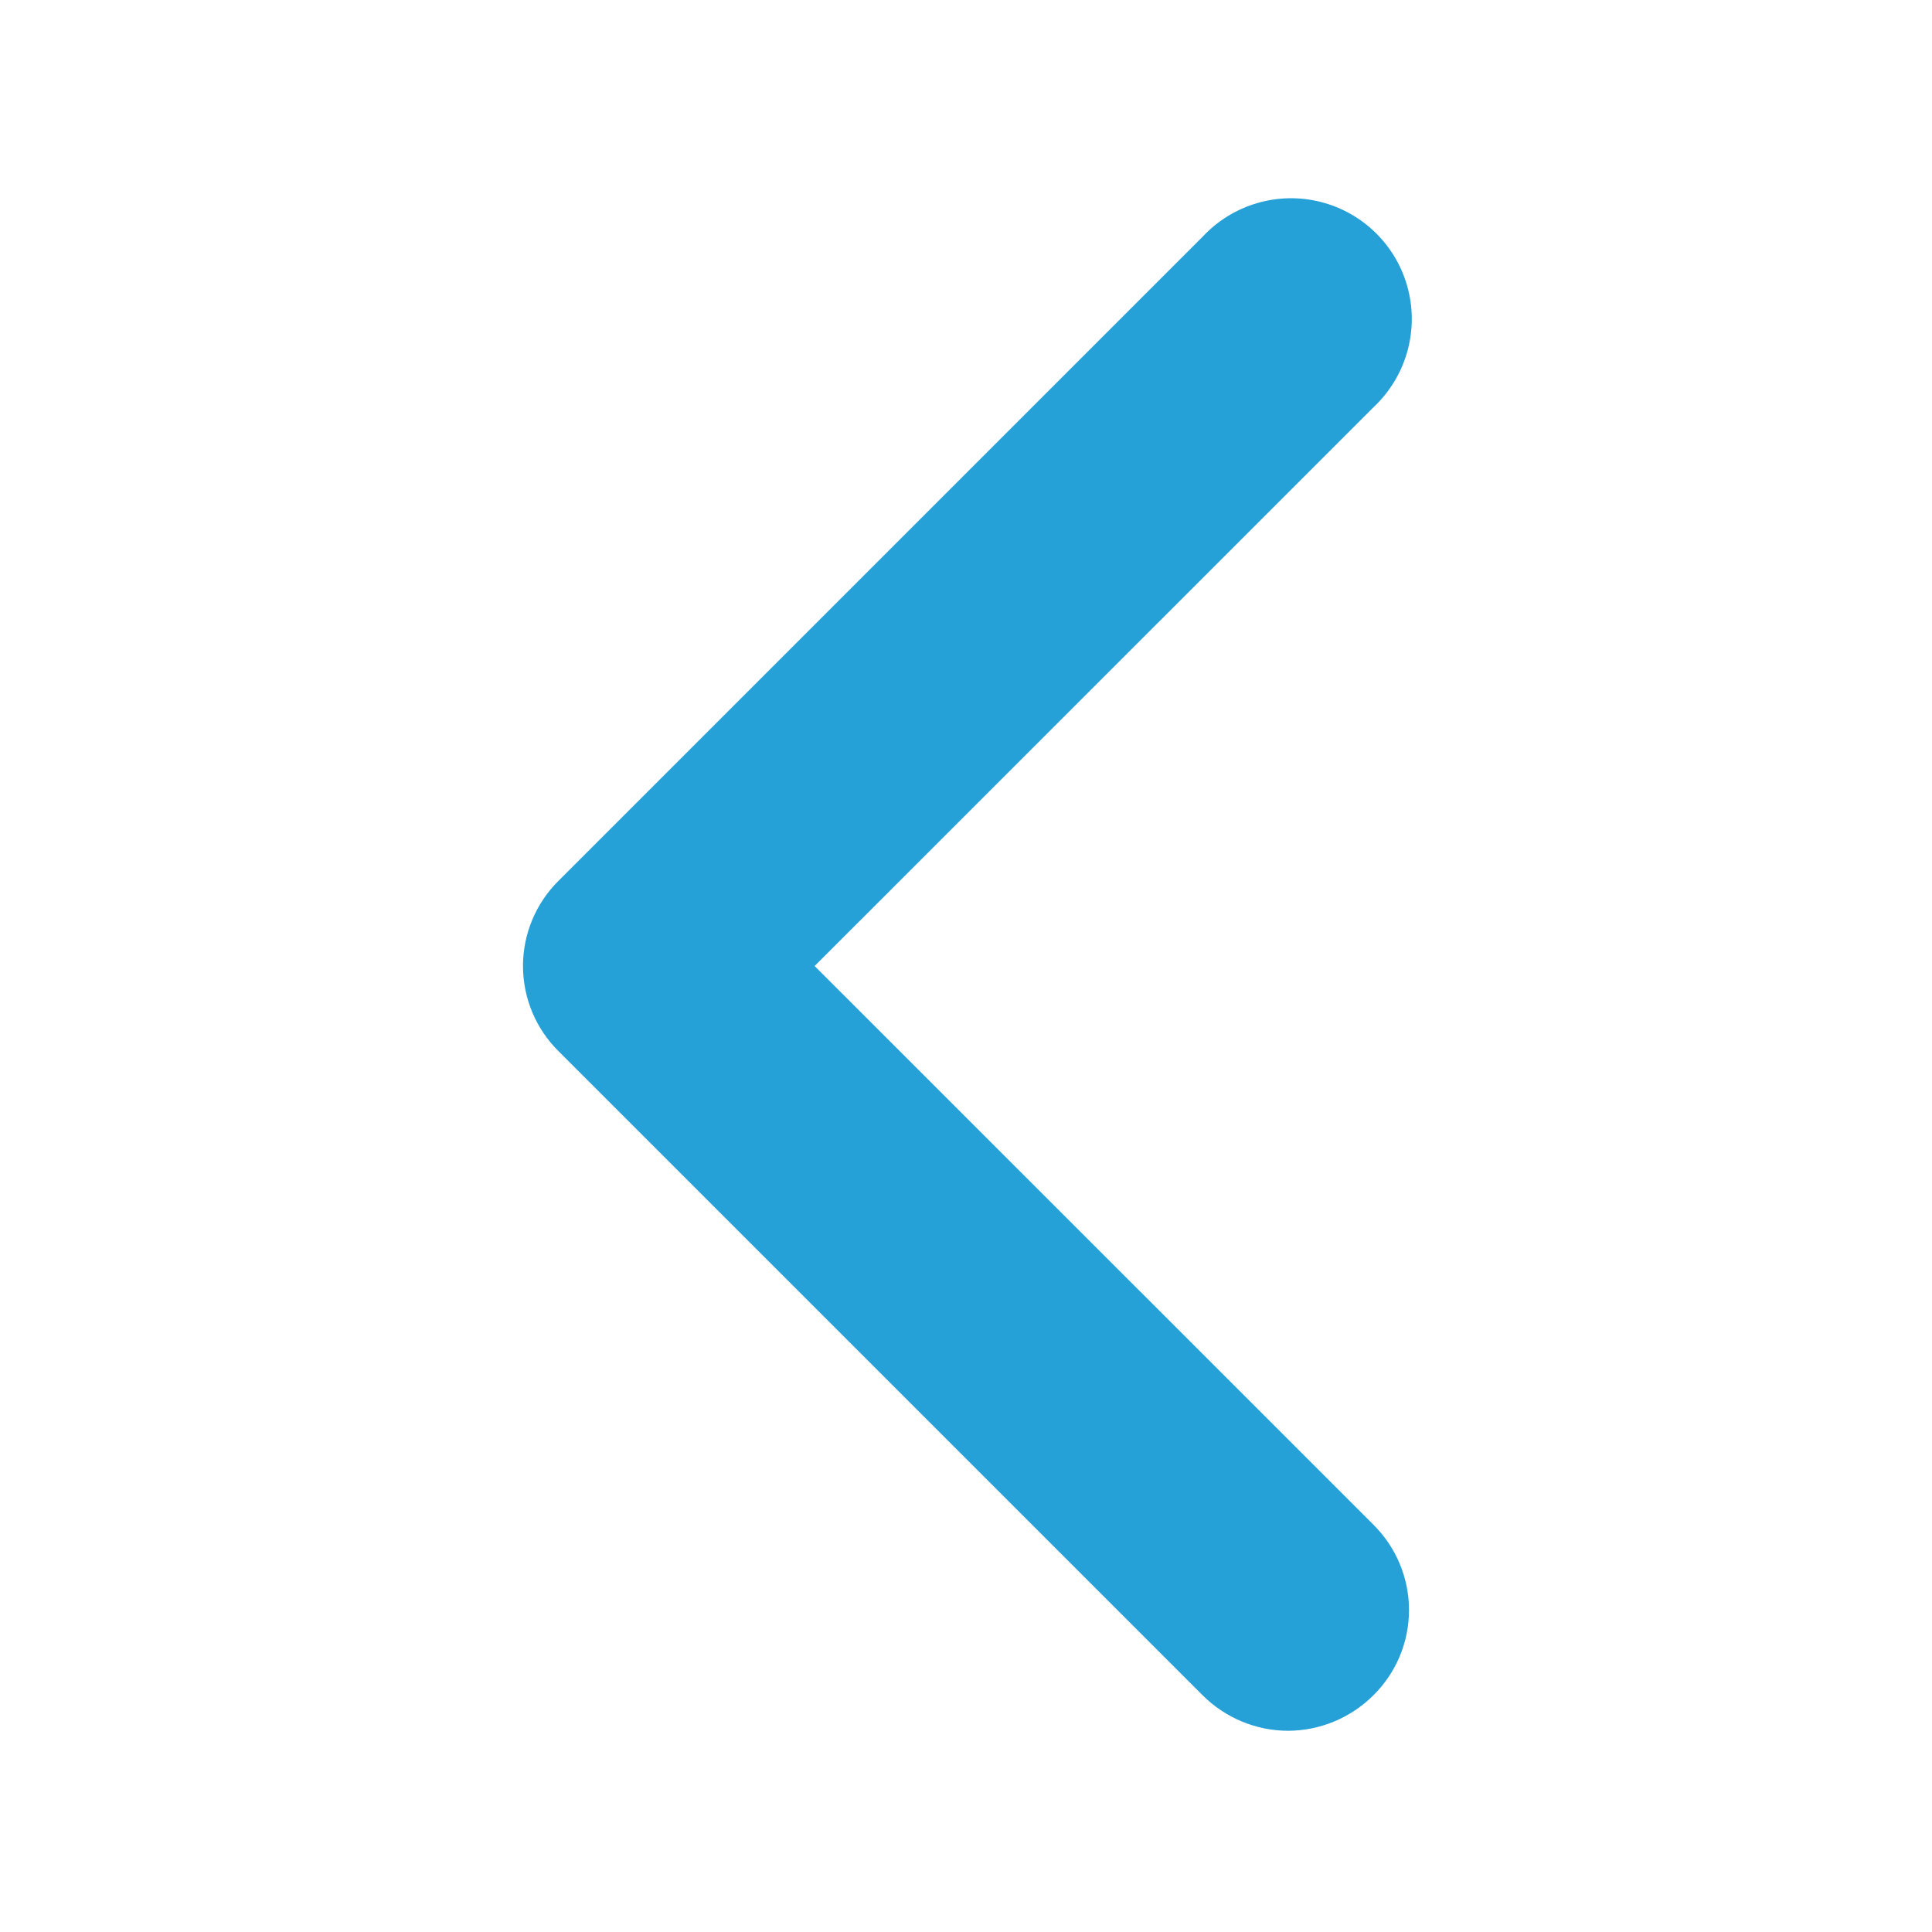 <svg width="20" height="20" viewBox="0 0 20 20" fill="none" xmlns="http://www.w3.org/2000/svg">
<g id="Arrows-chevron/Chevron-Left">
<path id="Icon" d="M13.333 17.917C13.002 17.916 12.685 17.784 12.45 17.55L5.783 10.883C5.547 10.65 5.414 10.332 5.414 10C5.414 9.668 5.547 9.35 5.783 9.117L12.45 2.45C12.762 2.116 13.231 1.978 13.674 2.091C14.117 2.204 14.463 2.55 14.576 2.993C14.689 3.436 14.551 3.905 14.217 4.217L8.433 10L14.217 15.783C14.453 16.017 14.586 16.335 14.586 16.667C14.586 16.999 14.453 17.317 14.217 17.55C13.982 17.784 13.665 17.916 13.333 17.917Z" fill="#26A1D8"/>
</g>
</svg>
